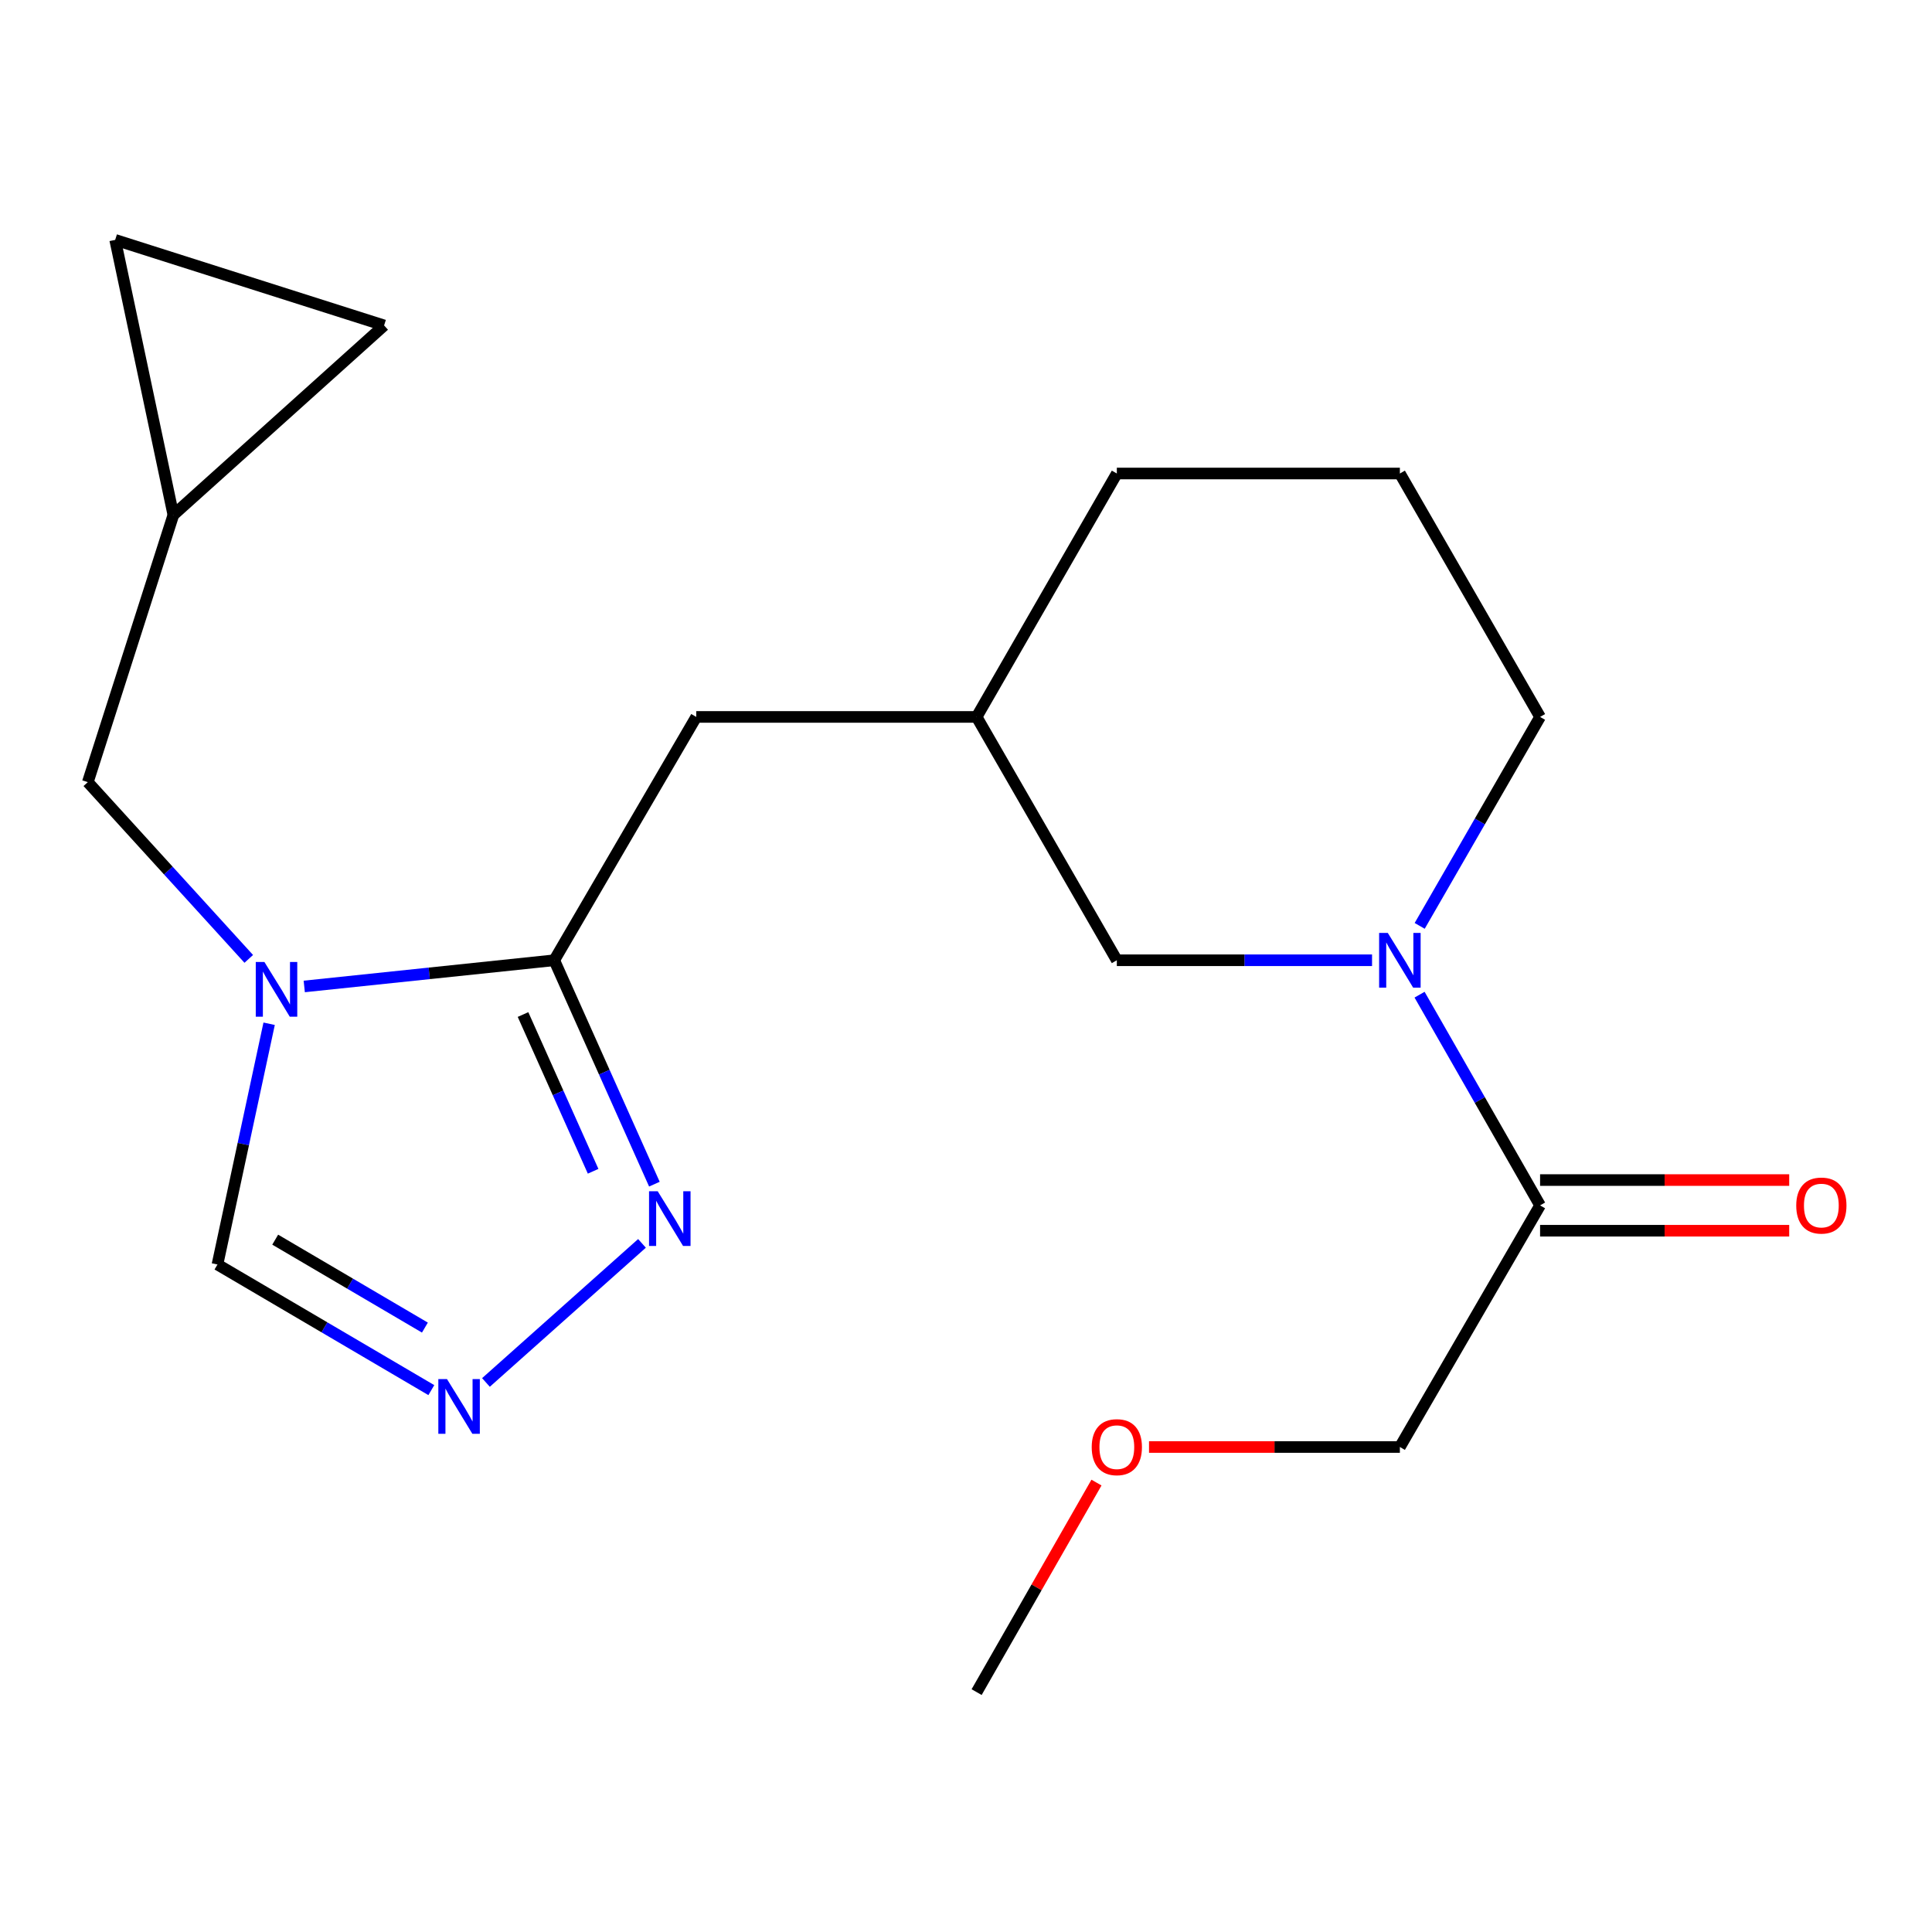 <?xml version='1.0' encoding='iso-8859-1'?>
<svg version='1.1' baseProfile='full'
              xmlns='http://www.w3.org/2000/svg'
                      xmlns:rdkit='http://www.rdkit.org/xml'
                      xmlns:xlink='http://www.w3.org/1999/xlink'
                  xml:space='preserve'
width='1000px' height='1000px' viewBox='0 0 1000 1000'>
<!-- END OF HEADER -->
<rect style='opacity:1.0;fill:#FFFFFF;stroke:none' width='1000' height='1000' x='0' y='0'> </rect>
<path class='bond-0' d='M 157.479,510.588 L 222.178,503.808' style='fill:none;fill-rule:evenodd;stroke:#0000FF;stroke-width:6px;stroke-linecap:butt;stroke-linejoin:miter;stroke-opacity:1' />
<path class='bond-0' d='M 222.178,503.808 L 286.877,497.028' style='fill:none;fill-rule:evenodd;stroke:#000000;stroke-width:6px;stroke-linecap:butt;stroke-linejoin:miter;stroke-opacity:1' />
<path class='bond-5' d='M 139.304,529.894 L 125.932,592.199' style='fill:none;fill-rule:evenodd;stroke:#0000FF;stroke-width:6px;stroke-linecap:butt;stroke-linejoin:miter;stroke-opacity:1' />
<path class='bond-5' d='M 125.932,592.199 L 112.559,654.504' style='fill:none;fill-rule:evenodd;stroke:#000000;stroke-width:6px;stroke-linecap:butt;stroke-linejoin:miter;stroke-opacity:1' />
<path class='bond-6' d='M 128.758,496.316 L 87.106,450.575' style='fill:none;fill-rule:evenodd;stroke:#0000FF;stroke-width:6px;stroke-linecap:butt;stroke-linejoin:miter;stroke-opacity:1' />
<path class='bond-6' d='M 87.106,450.575 L 45.455,404.835' style='fill:none;fill-rule:evenodd;stroke:#000000;stroke-width:6px;stroke-linecap:butt;stroke-linejoin:miter;stroke-opacity:1' />
<path class='bond-2' d='M 286.877,497.028 L 312.794,554.974' style='fill:none;fill-rule:evenodd;stroke:#000000;stroke-width:6px;stroke-linecap:butt;stroke-linejoin:miter;stroke-opacity:1' />
<path class='bond-2' d='M 312.794,554.974 L 338.712,612.92' style='fill:none;fill-rule:evenodd;stroke:#0000FF;stroke-width:6px;stroke-linecap:butt;stroke-linejoin:miter;stroke-opacity:1' />
<path class='bond-2' d='M 270.714,525.119 L 288.856,565.681' style='fill:none;fill-rule:evenodd;stroke:#000000;stroke-width:6px;stroke-linecap:butt;stroke-linejoin:miter;stroke-opacity:1' />
<path class='bond-2' d='M 288.856,565.681 L 306.998,606.243' style='fill:none;fill-rule:evenodd;stroke:#0000FF;stroke-width:6px;stroke-linecap:butt;stroke-linejoin:miter;stroke-opacity:1' />
<path class='bond-9' d='M 286.877,497.028 L 360.378,371.079' style='fill:none;fill-rule:evenodd;stroke:#000000;stroke-width:6px;stroke-linecap:butt;stroke-linejoin:miter;stroke-opacity:1' />
<path class='bond-1' d='M 710.171,497.028 L 644.119,497.028' style='fill:none;fill-rule:evenodd;stroke:#0000FF;stroke-width:6px;stroke-linecap:butt;stroke-linejoin:miter;stroke-opacity:1' />
<path class='bond-1' d='M 644.119,497.028 L 578.068,497.028' style='fill:none;fill-rule:evenodd;stroke:#000000;stroke-width:6px;stroke-linecap:butt;stroke-linejoin:miter;stroke-opacity:1' />
<path class='bond-4' d='M 734.762,514.842 L 765.952,569.376' style='fill:none;fill-rule:evenodd;stroke:#0000FF;stroke-width:6px;stroke-linecap:butt;stroke-linejoin:miter;stroke-opacity:1' />
<path class='bond-4' d='M 765.952,569.376 L 797.141,623.909' style='fill:none;fill-rule:evenodd;stroke:#000000;stroke-width:6px;stroke-linecap:butt;stroke-linejoin:miter;stroke-opacity:1' />
<path class='bond-22' d='M 734.826,479.234 L 765.983,425.156' style='fill:none;fill-rule:evenodd;stroke:#0000FF;stroke-width:6px;stroke-linecap:butt;stroke-linejoin:miter;stroke-opacity:1' />
<path class='bond-22' d='M 765.983,425.156 L 797.141,371.079' style='fill:none;fill-rule:evenodd;stroke:#000000;stroke-width:6px;stroke-linecap:butt;stroke-linejoin:miter;stroke-opacity:1' />
<path class='bond-20' d='M 332.29,643.572 L 251.53,715.561' style='fill:none;fill-rule:evenodd;stroke:#0000FF;stroke-width:6px;stroke-linecap:butt;stroke-linejoin:miter;stroke-opacity:1' />
<path class='bond-3' d='M 223.254,719.523 L 167.906,687.013' style='fill:none;fill-rule:evenodd;stroke:#0000FF;stroke-width:6px;stroke-linecap:butt;stroke-linejoin:miter;stroke-opacity:1' />
<path class='bond-3' d='M 167.906,687.013 L 112.559,654.504' style='fill:none;fill-rule:evenodd;stroke:#000000;stroke-width:6px;stroke-linecap:butt;stroke-linejoin:miter;stroke-opacity:1' />
<path class='bond-3' d='M 219.931,687.158 L 181.188,664.401' style='fill:none;fill-rule:evenodd;stroke:#0000FF;stroke-width:6px;stroke-linecap:butt;stroke-linejoin:miter;stroke-opacity:1' />
<path class='bond-3' d='M 181.188,664.401 L 142.445,641.645' style='fill:none;fill-rule:evenodd;stroke:#000000;stroke-width:6px;stroke-linecap:butt;stroke-linejoin:miter;stroke-opacity:1' />
<path class='bond-12' d='M 797.141,637.021 L 861.615,637.021' style='fill:none;fill-rule:evenodd;stroke:#000000;stroke-width:6px;stroke-linecap:butt;stroke-linejoin:miter;stroke-opacity:1' />
<path class='bond-12' d='M 861.615,637.021 L 926.09,637.021' style='fill:none;fill-rule:evenodd;stroke:#FF0000;stroke-width:6px;stroke-linecap:butt;stroke-linejoin:miter;stroke-opacity:1' />
<path class='bond-12' d='M 797.141,610.797 L 861.615,610.797' style='fill:none;fill-rule:evenodd;stroke:#000000;stroke-width:6px;stroke-linecap:butt;stroke-linejoin:miter;stroke-opacity:1' />
<path class='bond-12' d='M 861.615,610.797 L 926.09,610.797' style='fill:none;fill-rule:evenodd;stroke:#FF0000;stroke-width:6px;stroke-linecap:butt;stroke-linejoin:miter;stroke-opacity:1' />
<path class='bond-15' d='M 797.141,623.909 L 724.573,748.969' style='fill:none;fill-rule:evenodd;stroke:#000000;stroke-width:6px;stroke-linecap:butt;stroke-linejoin:miter;stroke-opacity:1' />
<path class='bond-7' d='M 45.455,404.835 L 89.73,266.547' style='fill:none;fill-rule:evenodd;stroke:#000000;stroke-width:6px;stroke-linecap:butt;stroke-linejoin:miter;stroke-opacity:1' />
<path class='bond-10' d='M 89.73,266.547 L 198.808,168.439' style='fill:none;fill-rule:evenodd;stroke:#000000;stroke-width:6px;stroke-linecap:butt;stroke-linejoin:miter;stroke-opacity:1' />
<path class='bond-11' d='M 89.73,266.547 L 59.616,124.164' style='fill:none;fill-rule:evenodd;stroke:#000000;stroke-width:6px;stroke-linecap:butt;stroke-linejoin:miter;stroke-opacity:1' />
<path class='bond-8' d='M 578.068,497.028 L 505.499,371.079' style='fill:none;fill-rule:evenodd;stroke:#000000;stroke-width:6px;stroke-linecap:butt;stroke-linejoin:miter;stroke-opacity:1' />
<path class='bond-13' d='M 360.378,371.079 L 505.499,371.079' style='fill:none;fill-rule:evenodd;stroke:#000000;stroke-width:6px;stroke-linecap:butt;stroke-linejoin:miter;stroke-opacity:1' />
<path class='bond-21' d='M 198.808,168.439 L 59.616,124.164' style='fill:none;fill-rule:evenodd;stroke:#000000;stroke-width:6px;stroke-linecap:butt;stroke-linejoin:miter;stroke-opacity:1' />
<path class='bond-18' d='M 505.499,371.079 L 578.068,245.086' style='fill:none;fill-rule:evenodd;stroke:#000000;stroke-width:6px;stroke-linecap:butt;stroke-linejoin:miter;stroke-opacity:1' />
<path class='bond-14' d='M 797.141,371.079 L 724.573,245.086' style='fill:none;fill-rule:evenodd;stroke:#000000;stroke-width:6px;stroke-linecap:butt;stroke-linejoin:miter;stroke-opacity:1' />
<path class='bond-17' d='M 724.573,748.969 L 659.652,748.969' style='fill:none;fill-rule:evenodd;stroke:#000000;stroke-width:6px;stroke-linecap:butt;stroke-linejoin:miter;stroke-opacity:1' />
<path class='bond-17' d='M 659.652,748.969 L 594.73,748.969' style='fill:none;fill-rule:evenodd;stroke:#FF0000;stroke-width:6px;stroke-linecap:butt;stroke-linejoin:miter;stroke-opacity:1' />
<path class='bond-16' d='M 724.573,245.086 L 578.068,245.086' style='fill:none;fill-rule:evenodd;stroke:#000000;stroke-width:6px;stroke-linecap:butt;stroke-linejoin:miter;stroke-opacity:1' />
<path class='bond-19' d='M 567.535,767.383 L 536.517,821.61' style='fill:none;fill-rule:evenodd;stroke:#FF0000;stroke-width:6px;stroke-linecap:butt;stroke-linejoin:miter;stroke-opacity:1' />
<path class='bond-19' d='M 536.517,821.61 L 505.499,875.836' style='fill:none;fill-rule:evenodd;stroke:#000000;stroke-width:6px;stroke-linecap:butt;stroke-linejoin:miter;stroke-opacity:1' />
<path  class='atom-0' d='M 136.865 497.932
L 146.145 512.932
Q 147.065 514.412, 148.545 517.092
Q 150.025 519.772, 150.105 519.932
L 150.105 497.932
L 153.865 497.932
L 153.865 526.252
L 149.985 526.252
L 140.025 509.852
Q 138.865 507.932, 137.625 505.732
Q 136.425 503.532, 136.065 502.852
L 136.065 526.252
L 132.385 526.252
L 132.385 497.932
L 136.865 497.932
' fill='#0000FF'/>
<path  class='atom-2' d='M 718.313 482.868
L 727.593 497.868
Q 728.513 499.348, 729.993 502.028
Q 731.473 504.708, 731.553 504.868
L 731.553 482.868
L 735.313 482.868
L 735.313 511.188
L 731.433 511.188
L 721.473 494.788
Q 720.313 492.868, 719.073 490.668
Q 717.873 488.468, 717.513 487.788
L 717.513 511.188
L 713.833 511.188
L 713.833 482.868
L 718.313 482.868
' fill='#0000FF'/>
<path  class='atom-3' d='M 340.423 616.582
L 349.703 631.582
Q 350.623 633.062, 352.103 635.742
Q 353.583 638.422, 353.663 638.582
L 353.663 616.582
L 357.423 616.582
L 357.423 644.902
L 353.543 644.902
L 343.583 628.502
Q 342.423 626.582, 341.183 624.382
Q 339.983 622.182, 339.623 621.502
L 339.623 644.902
L 335.943 644.902
L 335.943 616.582
L 340.423 616.582
' fill='#0000FF'/>
<path  class='atom-4' d='M 231.359 713.801
L 240.639 728.801
Q 241.559 730.281, 243.039 732.961
Q 244.519 735.641, 244.599 735.801
L 244.599 713.801
L 248.359 713.801
L 248.359 742.121
L 244.479 742.121
L 234.519 725.721
Q 233.359 723.801, 232.119 721.601
Q 230.919 719.401, 230.559 718.721
L 230.559 742.121
L 226.879 742.121
L 226.879 713.801
L 231.359 713.801
' fill='#0000FF'/>
<path  class='atom-13' d='M 929.729 623.989
Q 929.729 617.189, 933.089 613.389
Q 936.449 609.589, 942.729 609.589
Q 949.009 609.589, 952.369 613.389
Q 955.729 617.189, 955.729 623.989
Q 955.729 630.869, 952.329 634.789
Q 948.929 638.669, 942.729 638.669
Q 936.489 638.669, 933.089 634.789
Q 929.729 630.909, 929.729 623.989
M 942.729 635.469
Q 947.049 635.469, 949.369 632.589
Q 951.729 629.669, 951.729 623.989
Q 951.729 618.429, 949.369 615.629
Q 947.049 612.789, 942.729 612.789
Q 938.409 612.789, 936.049 615.589
Q 933.729 618.389, 933.729 623.989
Q 933.729 629.709, 936.049 632.589
Q 938.409 635.469, 942.729 635.469
' fill='#FF0000'/>
<path  class='atom-18' d='M 565.068 749.049
Q 565.068 742.249, 568.428 738.449
Q 571.788 734.649, 578.068 734.649
Q 584.348 734.649, 587.708 738.449
Q 591.068 742.249, 591.068 749.049
Q 591.068 755.929, 587.668 759.849
Q 584.268 763.729, 578.068 763.729
Q 571.828 763.729, 568.428 759.849
Q 565.068 755.969, 565.068 749.049
M 578.068 760.529
Q 582.388 760.529, 584.708 757.649
Q 587.068 754.729, 587.068 749.049
Q 587.068 743.489, 584.708 740.689
Q 582.388 737.849, 578.068 737.849
Q 573.748 737.849, 571.388 740.649
Q 569.068 743.449, 569.068 749.049
Q 569.068 754.769, 571.388 757.649
Q 573.748 760.529, 578.068 760.529
' fill='#FF0000'/>
</svg>
